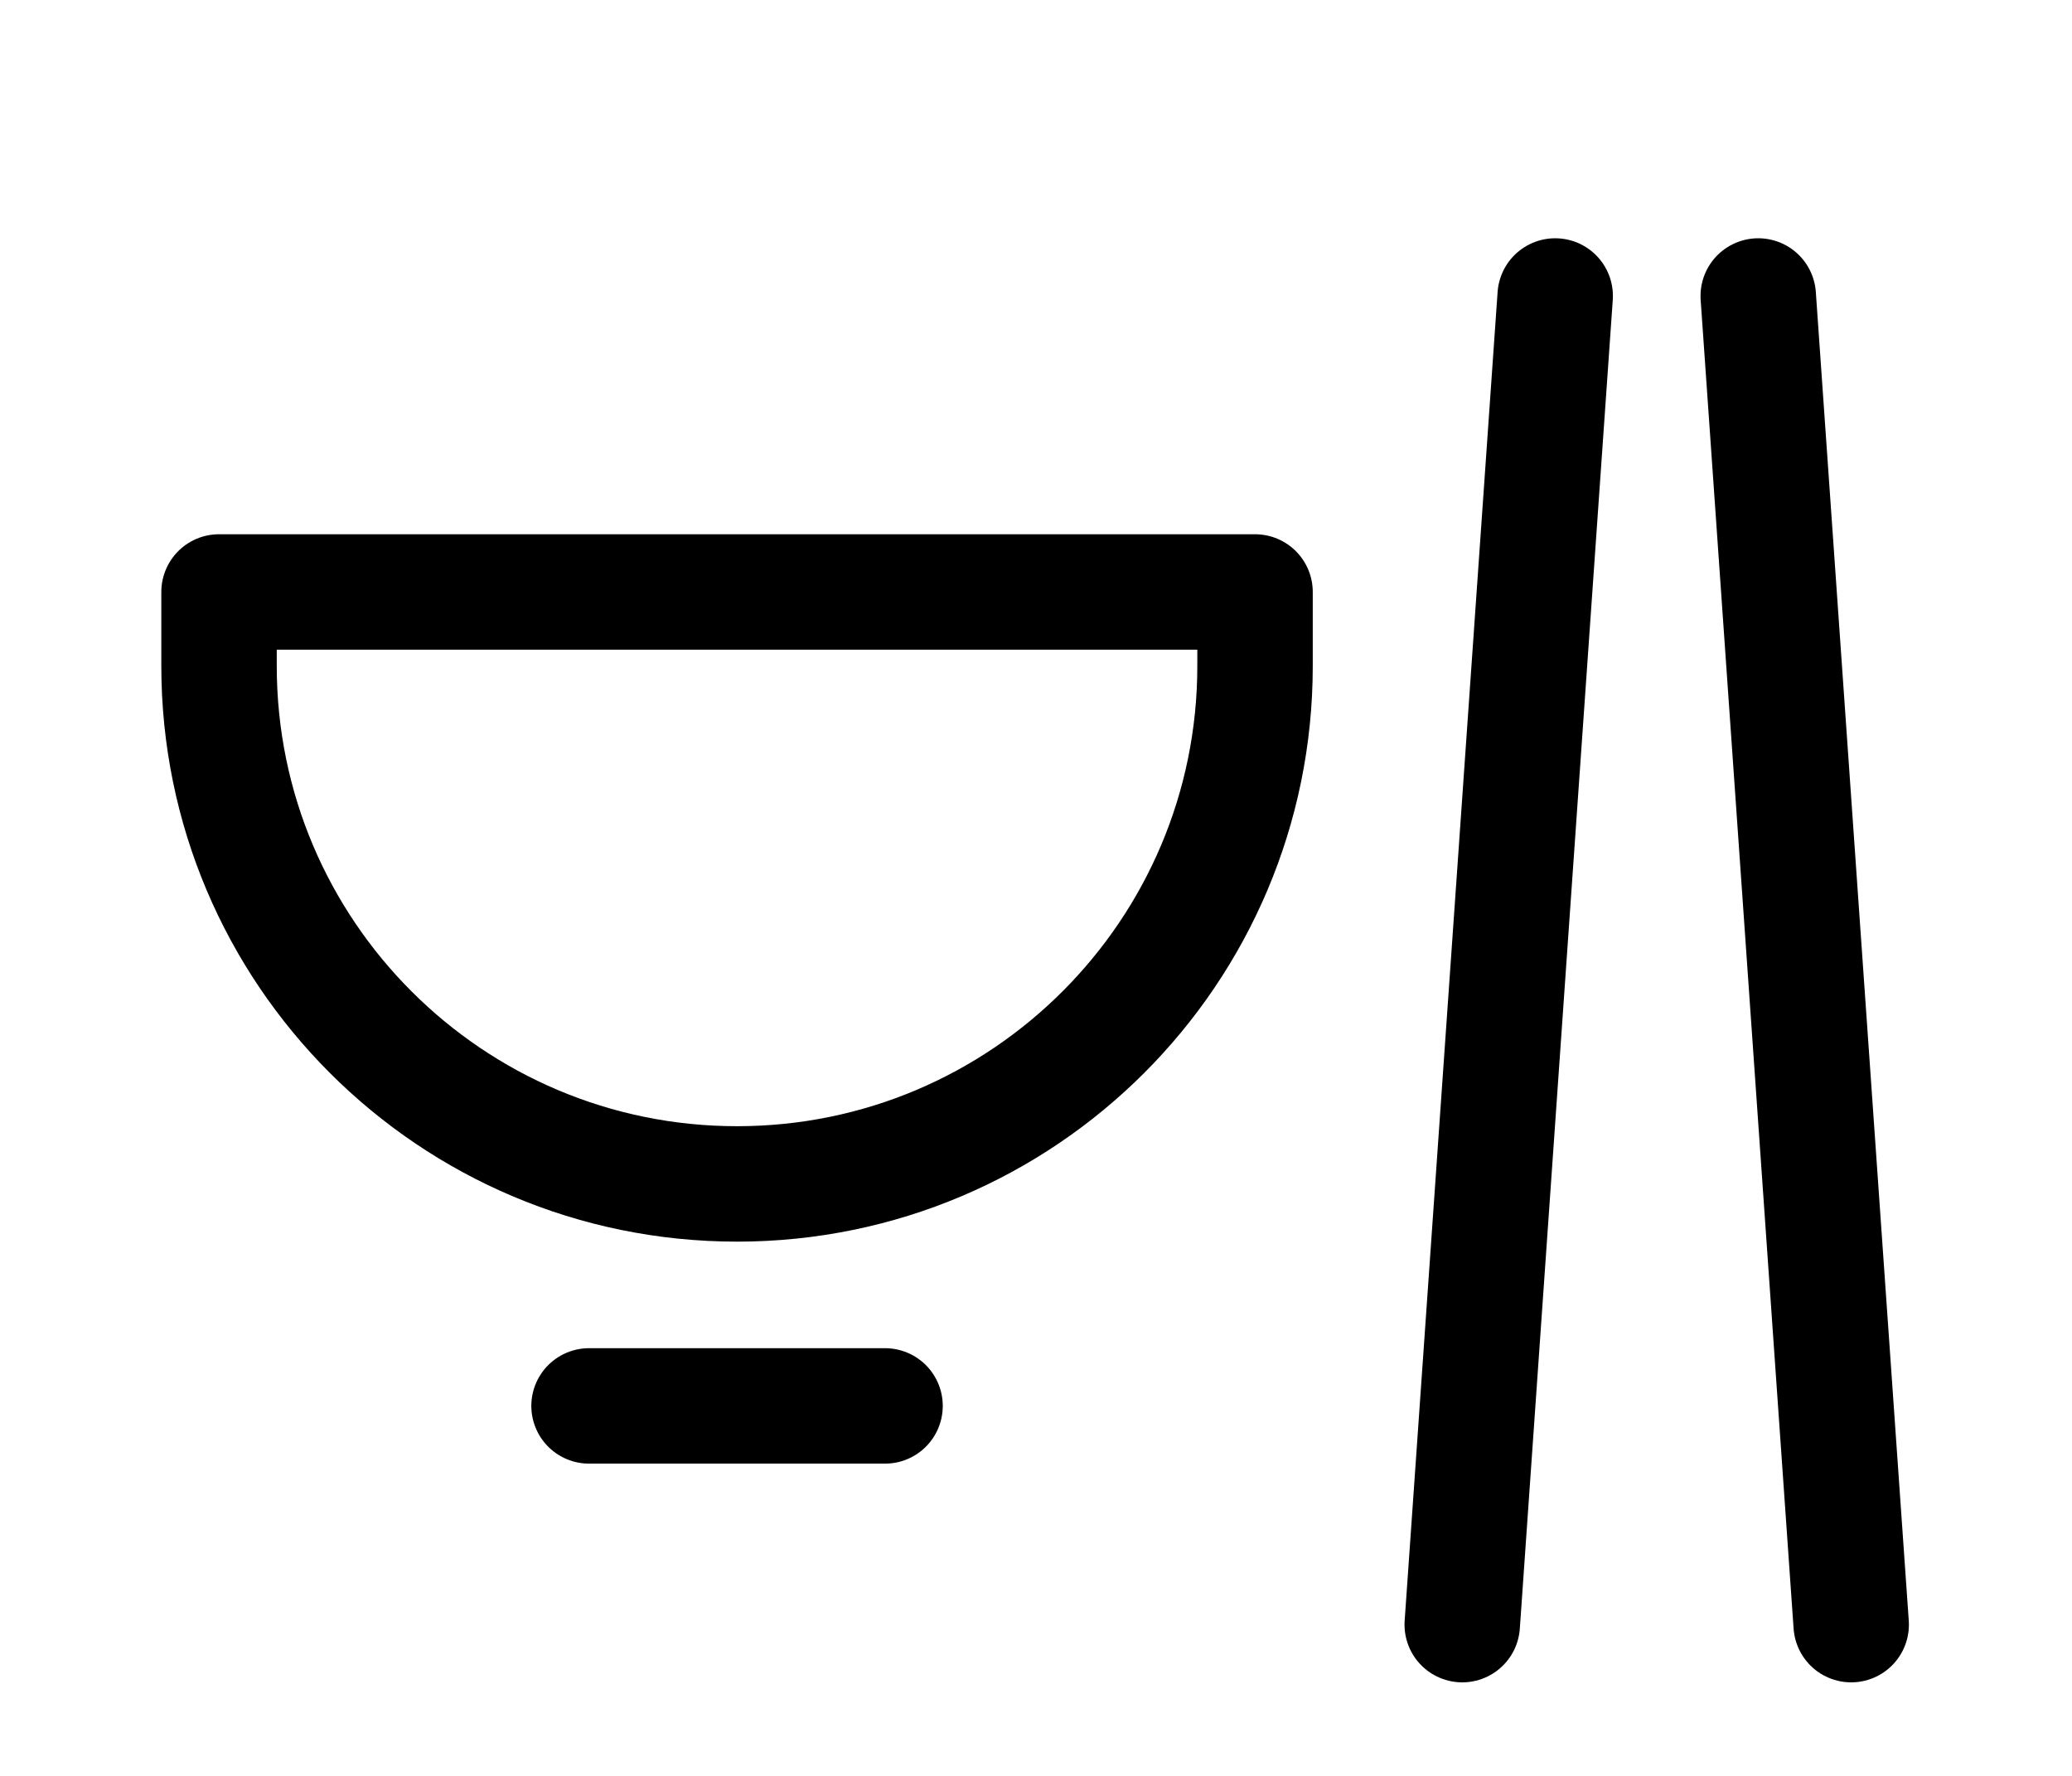 <svg width="14" height="12" viewBox="0 0 14 12" fill="none" xmlns="http://www.w3.org/2000/svg">
<path d="M1.48 4.5V4H8.48V4.5C8.48 6.433 6.913 8 4.98 8C3.047 8 1.48 6.433 1.48 4.5Z" stroke="black" stroke-width="0.78" stroke-linejoin="round"/>
<path d="M3.98 9.5H5.98" stroke="black" stroke-width="0.78" stroke-linecap="round" stroke-linejoin="round"/>
<path d="M10.508 2L9.88 10.978" stroke="black" stroke-width="0.78" stroke-linecap="round" stroke-linejoin="round"/>
<path d="M11.88 2L12.508 10.978" stroke="black" stroke-width="0.78" stroke-linecap="round" stroke-linejoin="round"/>
</svg>
